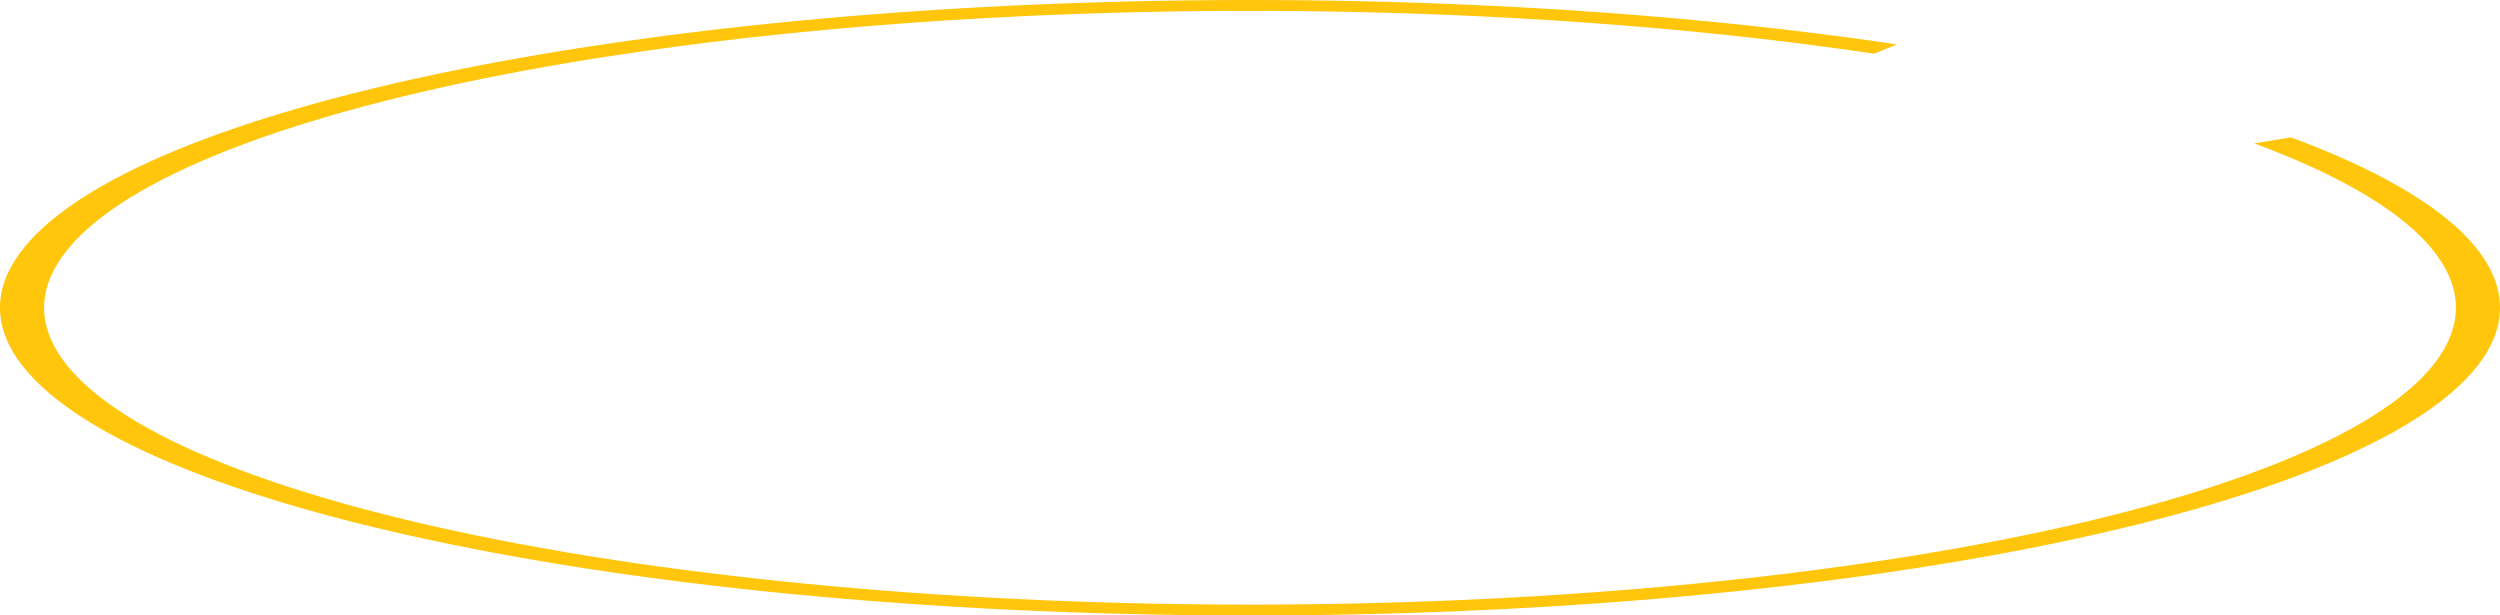<svg width="459" height="113" viewBox="0 0 459 113" fill="none" xmlns="http://www.w3.org/2000/svg">
<path d="M348.284 8.157C299.937 0.957 242.501 -1.599 186.975 0.978C131.449 3.556 81.738 11.086 47.361 22.126C12.984 33.166 -3.641 46.94 0.669 60.809C4.978 74.68 29.921 87.671 70.718 97.295C111.516 106.919 165.302 112.5 221.773 112.968C278.245 113.436 333.434 108.759 376.77 99.833C420.106 90.906 448.543 78.358 456.635 64.591C464.726 50.824 451.903 36.806 420.622 25.221L413.878 26.325C444.055 37.501 456.425 51.024 448.619 64.305C440.813 77.587 413.38 89.692 371.573 98.304C329.767 106.915 276.525 111.427 222.046 110.975C167.567 110.523 115.68 105.14 76.322 95.855C36.964 86.571 12.902 74.038 8.744 60.657C4.586 47.277 20.625 33.989 53.789 23.339C86.952 12.688 134.91 5.424 188.476 2.938C242.042 0.451 297.451 2.917 344.092 9.863L348.284 8.157Z" fill="#FFC60C"/>
</svg>
